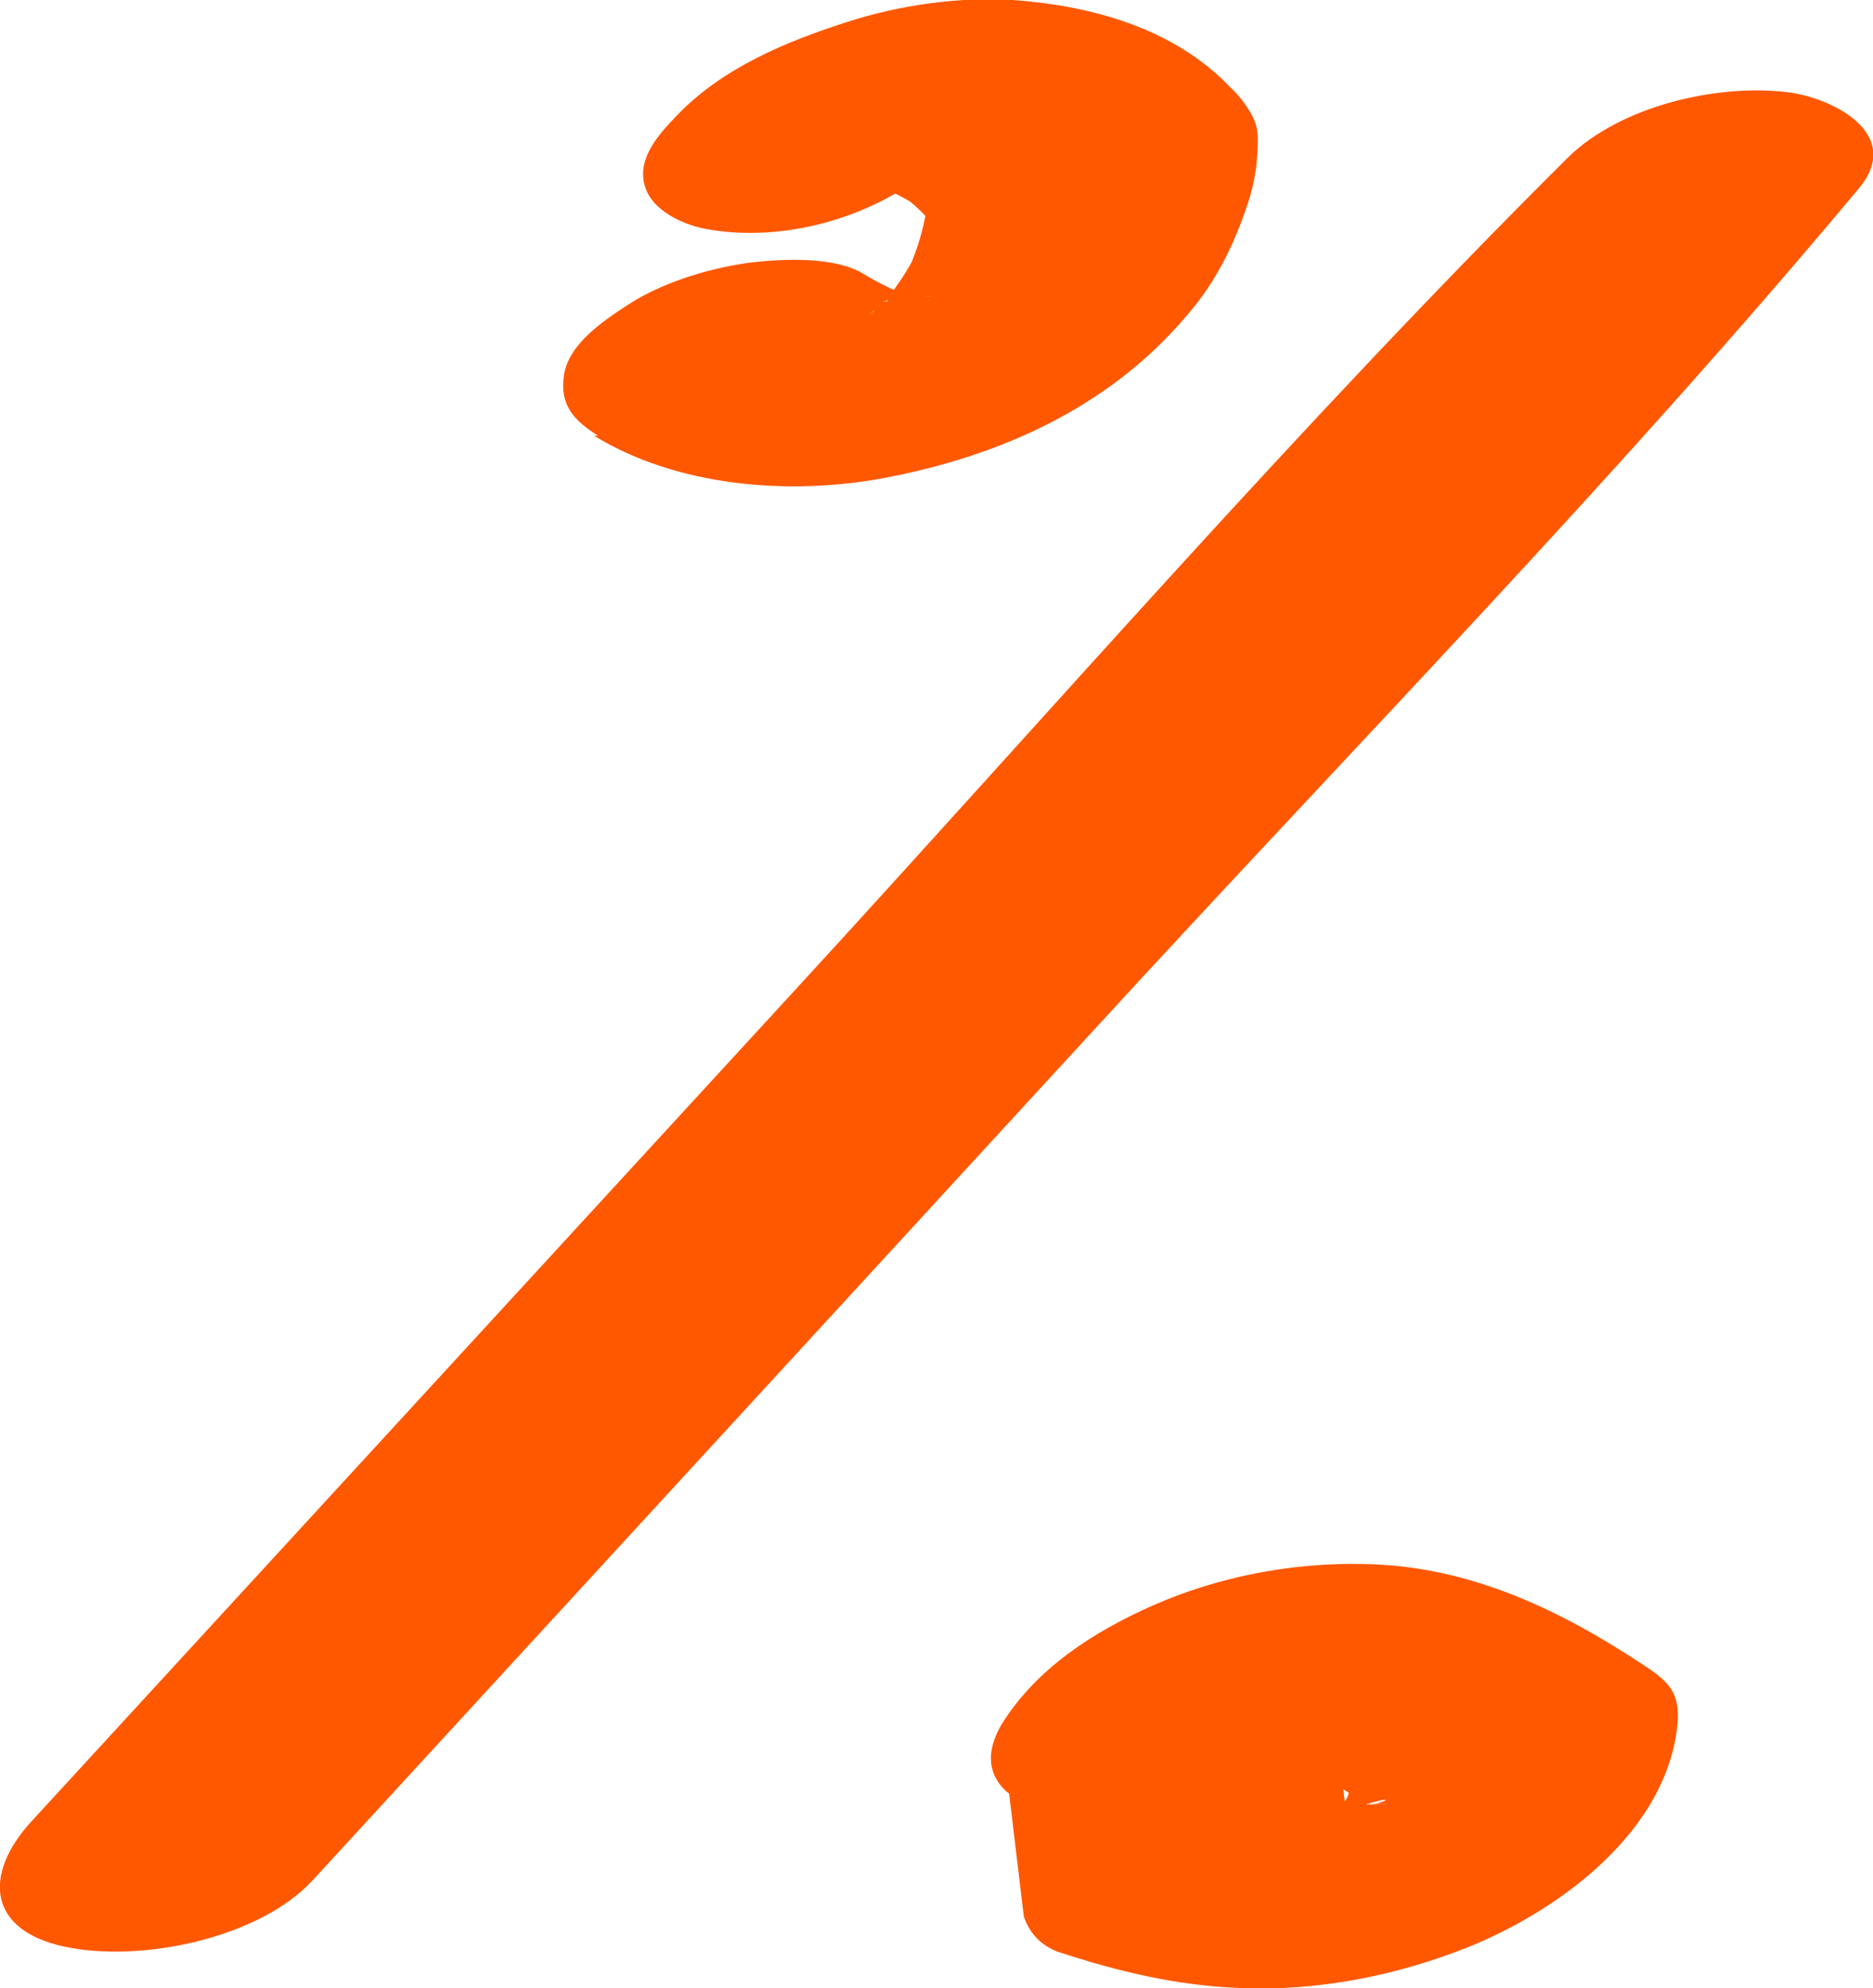 <svg width="49" height="52" viewBox="0 0 49 52" fill="none" xmlns="http://www.w3.org/2000/svg">
<g id="Frame" clip-path="url(#clip0_20_3632)">
<path id="Vector" d="M8.203 49.157L28.504 27.064C35.227 19.728 42.255 12.566 48.63 4.927C49.827 3.494 47.912 2.54 46.737 2.409C44.888 2.192 42.386 2.778 41.015 4.124C34.008 11.091 27.503 18.6 20.823 25.87L0.805 47.66C-0.435 49.027 -0.326 50.481 1.675 50.915C3.677 51.349 6.789 50.698 8.181 49.179L8.203 49.157Z" fill="#FF5800"/>
<path id="Vector_2" d="M15.536 11.394C17.69 12.718 20.584 12.957 23.02 12.523C26.219 11.937 29.2 10.591 31.267 7.987C31.876 7.227 32.311 6.316 32.616 5.404C32.746 5.035 32.834 4.645 32.877 4.254C32.877 4.146 32.899 4.015 32.899 3.907C32.921 3.408 32.899 3.212 32.594 2.757C32.485 2.605 32.355 2.431 32.203 2.301C30.723 0.738 28.569 0.152 26.502 0C25.087 -0.087 23.543 0.131 22.194 0.565C20.562 1.085 18.886 1.78 17.69 3.039C17.255 3.494 16.667 4.124 16.863 4.84C17.037 5.513 17.886 5.882 18.473 5.99C20.475 6.359 22.803 5.708 24.369 4.406C24.478 4.297 24.87 4.037 24.282 4.449C23.695 4.862 24.065 4.601 24.217 4.514C24.304 4.471 24.391 4.406 24.478 4.363C24.87 4.124 23.39 4.862 23.891 4.666C23.978 4.623 24.087 4.601 24.174 4.558C24.522 4.406 22.868 4.949 23.456 4.797C23.543 4.775 23.651 4.753 23.738 4.732C24.13 4.623 22.39 4.949 22.999 4.883C23.086 4.883 23.151 4.883 23.238 4.862C23.826 4.775 22.041 4.862 22.629 4.883C22.803 4.883 22.977 4.883 23.173 4.883C23.586 4.883 22.107 4.732 22.629 4.84C22.738 4.84 22.825 4.862 22.933 4.883C23.151 4.927 23.369 4.992 23.564 5.057L22.781 4.797C23.238 4.949 23.651 5.166 24.065 5.426L23.499 5.035C23.934 5.339 24.282 5.686 24.609 6.121L24.304 4.97C24.239 5.73 24.043 6.446 23.738 7.119L24.043 6.489C23.76 7.075 23.39 7.618 22.955 8.117L23.521 7.488C23.347 7.683 23.173 7.857 22.977 8.03C22.89 8.117 22.803 8.182 22.716 8.247C23.586 7.488 23.347 7.813 23.042 7.987C22.933 8.052 22.846 8.095 22.738 8.161C22.324 8.399 23.826 7.661 23.26 7.9C23.129 7.965 22.977 8.009 22.846 8.074C22.868 8.074 24.174 7.661 23.477 7.835C23.086 7.944 22.672 7.9 24.152 7.705C24.021 7.705 23.913 7.748 23.782 7.748C23.129 7.813 24.304 7.727 24.369 7.748C24.217 7.748 24.065 7.748 23.913 7.748C23.738 7.748 23.238 7.683 23.956 7.748C24.674 7.813 24.174 7.748 24 7.748C23.695 7.705 23.412 7.618 23.129 7.531L23.934 7.792C23.456 7.64 23.02 7.423 22.585 7.162C21.846 6.706 20.497 6.772 19.713 6.858C18.625 6.989 17.32 7.379 16.406 7.987C15.775 8.399 14.861 9.007 14.752 9.832C14.643 10.591 15.013 11.004 15.644 11.394H15.536Z" fill="#FF5800"/>
<path id="Vector_3" d="M26.328 46.314L26.785 50.133C26.937 50.567 27.22 50.871 27.655 51.045C29.244 51.566 30.767 51.935 32.442 52C34.487 52.087 36.554 51.674 38.447 50.915C40.841 49.938 43.626 47.876 43.887 45.077C43.952 44.295 43.669 43.992 43.038 43.579C40.819 42.103 38.426 40.953 35.684 40.91C33.813 40.866 31.876 41.235 30.157 41.995C28.634 42.668 27.133 43.623 26.219 45.077C25.893 45.619 25.762 46.227 26.219 46.748C26.676 47.269 27.742 47.464 28.417 47.464C29.505 47.464 30.614 47.269 31.593 46.835C32.42 46.466 33.225 46.01 33.769 45.25C33.878 45.098 33.987 44.968 34.117 44.816L33.595 45.402C33.748 45.25 33.878 45.12 34.052 44.99C34.357 44.729 33.247 45.532 33.682 45.25C33.769 45.207 33.834 45.163 33.922 45.12C32.877 45.771 33.095 45.511 33.421 45.38C33.769 45.228 34.183 45.207 32.79 45.576C33.008 45.511 33.813 45.337 32.899 45.532C32.072 45.706 32.486 45.619 32.681 45.597C33.008 45.554 33.443 45.597 32.116 45.597C32.312 45.597 32.529 45.597 32.725 45.597C33.117 45.597 31.833 45.467 32.203 45.532C32.333 45.554 32.464 45.576 32.594 45.597C32.855 45.663 33.117 45.728 33.378 45.815L32.616 45.576C33.878 45.988 35.01 46.683 36.076 47.42L35.51 47.03C35.51 47.03 35.684 47.16 35.771 47.225L35.466 46.118C35.423 46.531 35.292 46.921 35.14 47.29L35.423 46.683C35.227 47.095 34.966 47.464 34.661 47.811L35.205 47.203C35.031 47.399 34.835 47.551 34.64 47.724C34.313 47.985 35.466 47.16 35.01 47.442C34.901 47.507 34.77 47.594 34.661 47.659C35.401 47.29 35.619 47.182 35.314 47.334C35.249 47.355 35.184 47.399 35.118 47.42C34.553 47.659 36.25 47.073 35.771 47.203C35.641 47.247 35.51 47.269 35.379 47.312C36.598 46.9 36.315 47.138 35.858 47.203C35.684 47.225 35.096 47.269 35.88 47.203C36.663 47.138 36.076 47.203 35.902 47.203C35.727 47.203 35.553 47.203 35.379 47.182C34.748 47.138 36.293 47.334 35.641 47.203C34.988 47.073 34.4 46.943 33.791 46.748L34.574 47.008L34.4 46.965L35.271 47.876L34.814 44.057C34.727 43.384 33.682 42.993 33.16 42.885C32.181 42.668 30.941 42.798 29.983 43.058C29.026 43.319 27.895 43.753 27.155 44.491C26.633 45.011 26.219 45.532 26.306 46.314H26.328Z" fill="#FF5800"/>
</g>
<defs>
<clipPath id="clip0_20_3632">
<rect width="49" height="52" fill="white"/>
</clipPath>
</defs>
</svg>

